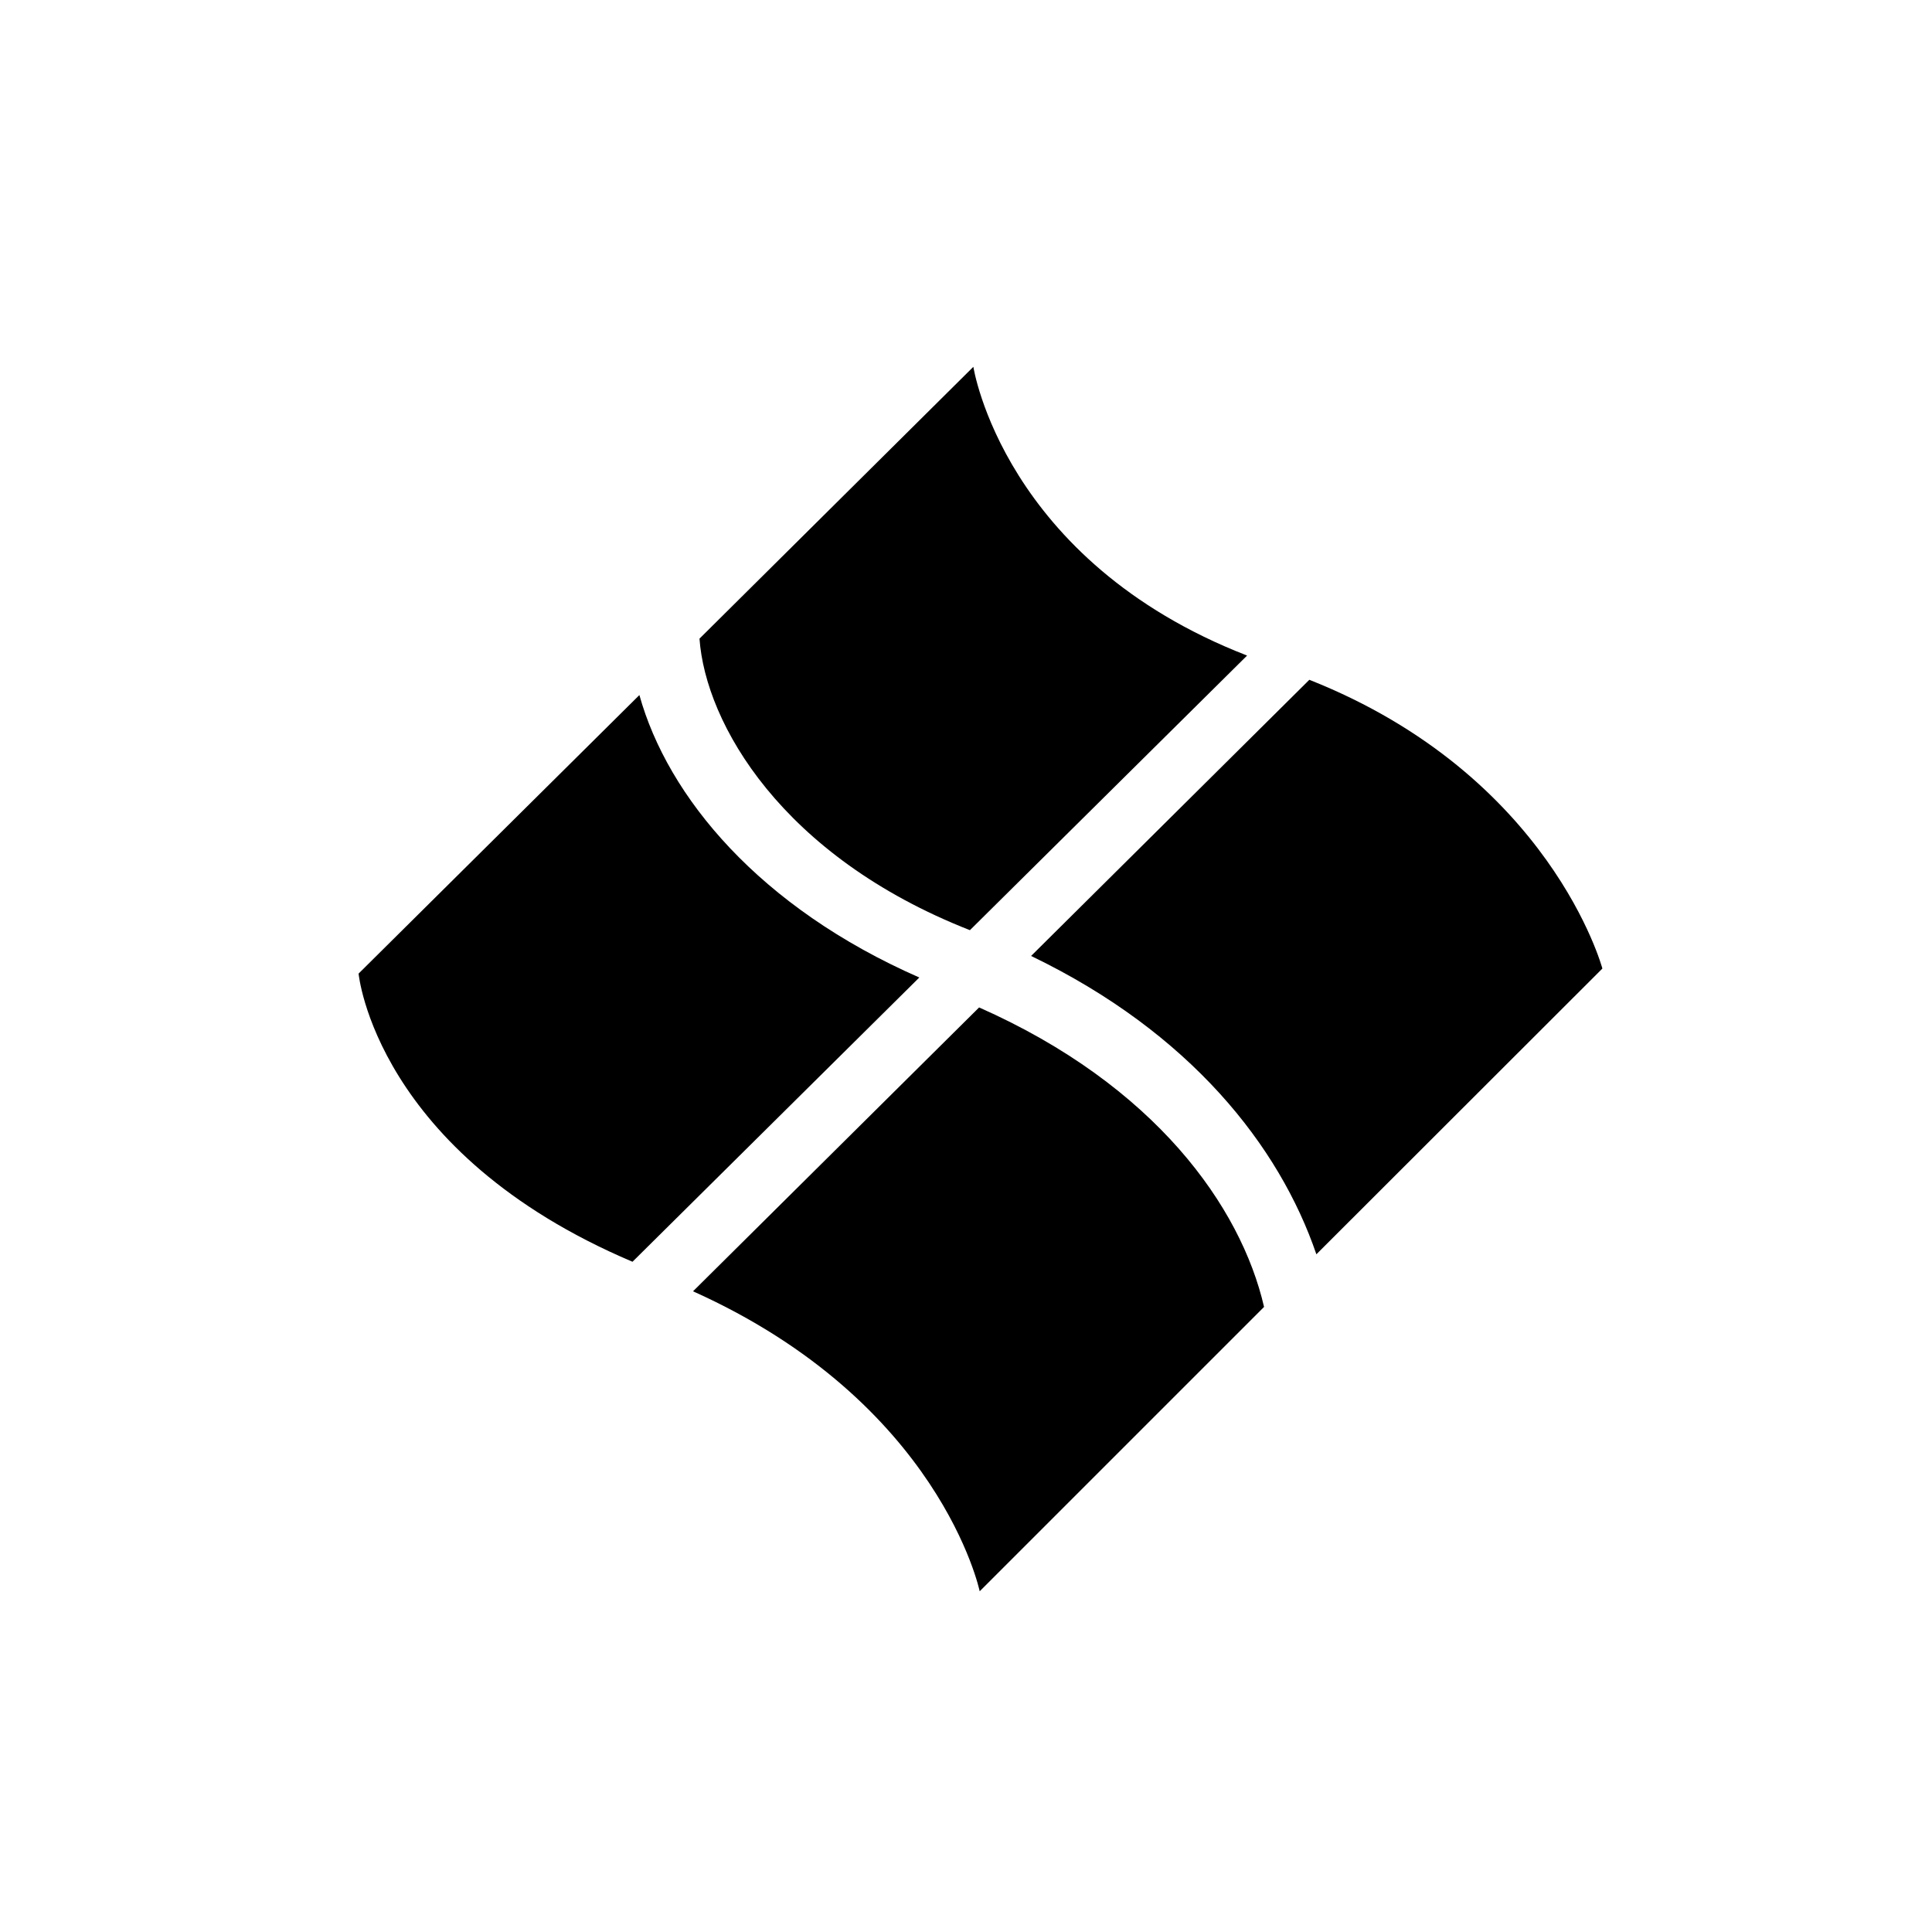 <?xml version="1.0"?><svg width="666.667" height="666.667" xmlns="http://www.w3.org/2000/svg">
 <title>windows twisted 4</title>

 <g display="inline">
  <title>Layer 2</title>
  <g id="svg_1">
   <g id="svg_2">
    <g id="svg_3">
     <path id="svg_4" fill="#000000" fill-rule="evenodd" stroke-width="1pt" d="m451.809,234.574l-96.013,95.294c54.962,26.486 85.698,65.634 98.44,102.944l98.692,-98.6c0,0 -17.81,-66.631 -101.119,-99.638z"/>
     <path id="svg_5" fill="#000000" fill-rule="evenodd" stroke-width="1pt" d="m335.874,126.575l-94.504,93.797c2.084,29.271 28.392,75.142 93.318,100.598l95.642,-94.757c-84.166,-32.705 -94.456,-99.639 -94.456,-99.639z"/>
     <path id="svg_6" fill="#000000" fill-rule="evenodd" stroke-width="1pt" d="m220.632,239.84l-96.895,96.112c0,0 5.779,61.781 94.514,99.44l98.973,-98.088c-55.08,-24.152 -86.796,-62.269 -96.592,-97.464z"/>
     <path id="svg_7" fill="#000000" fill-rule="evenodd" stroke-width="1pt" d="m337.856,347.632l-98.717,97.948c85.337,38.339 98.92,103.513 98.92,103.513l98.123,-98.12c-8,-34.657 -37.673,-76.491 -98.325,-103.341z"/>
    </g>
   </g>
  </g>
 </g>
 <g>
  <title>Layer 4</title>
 </g>
</svg>
